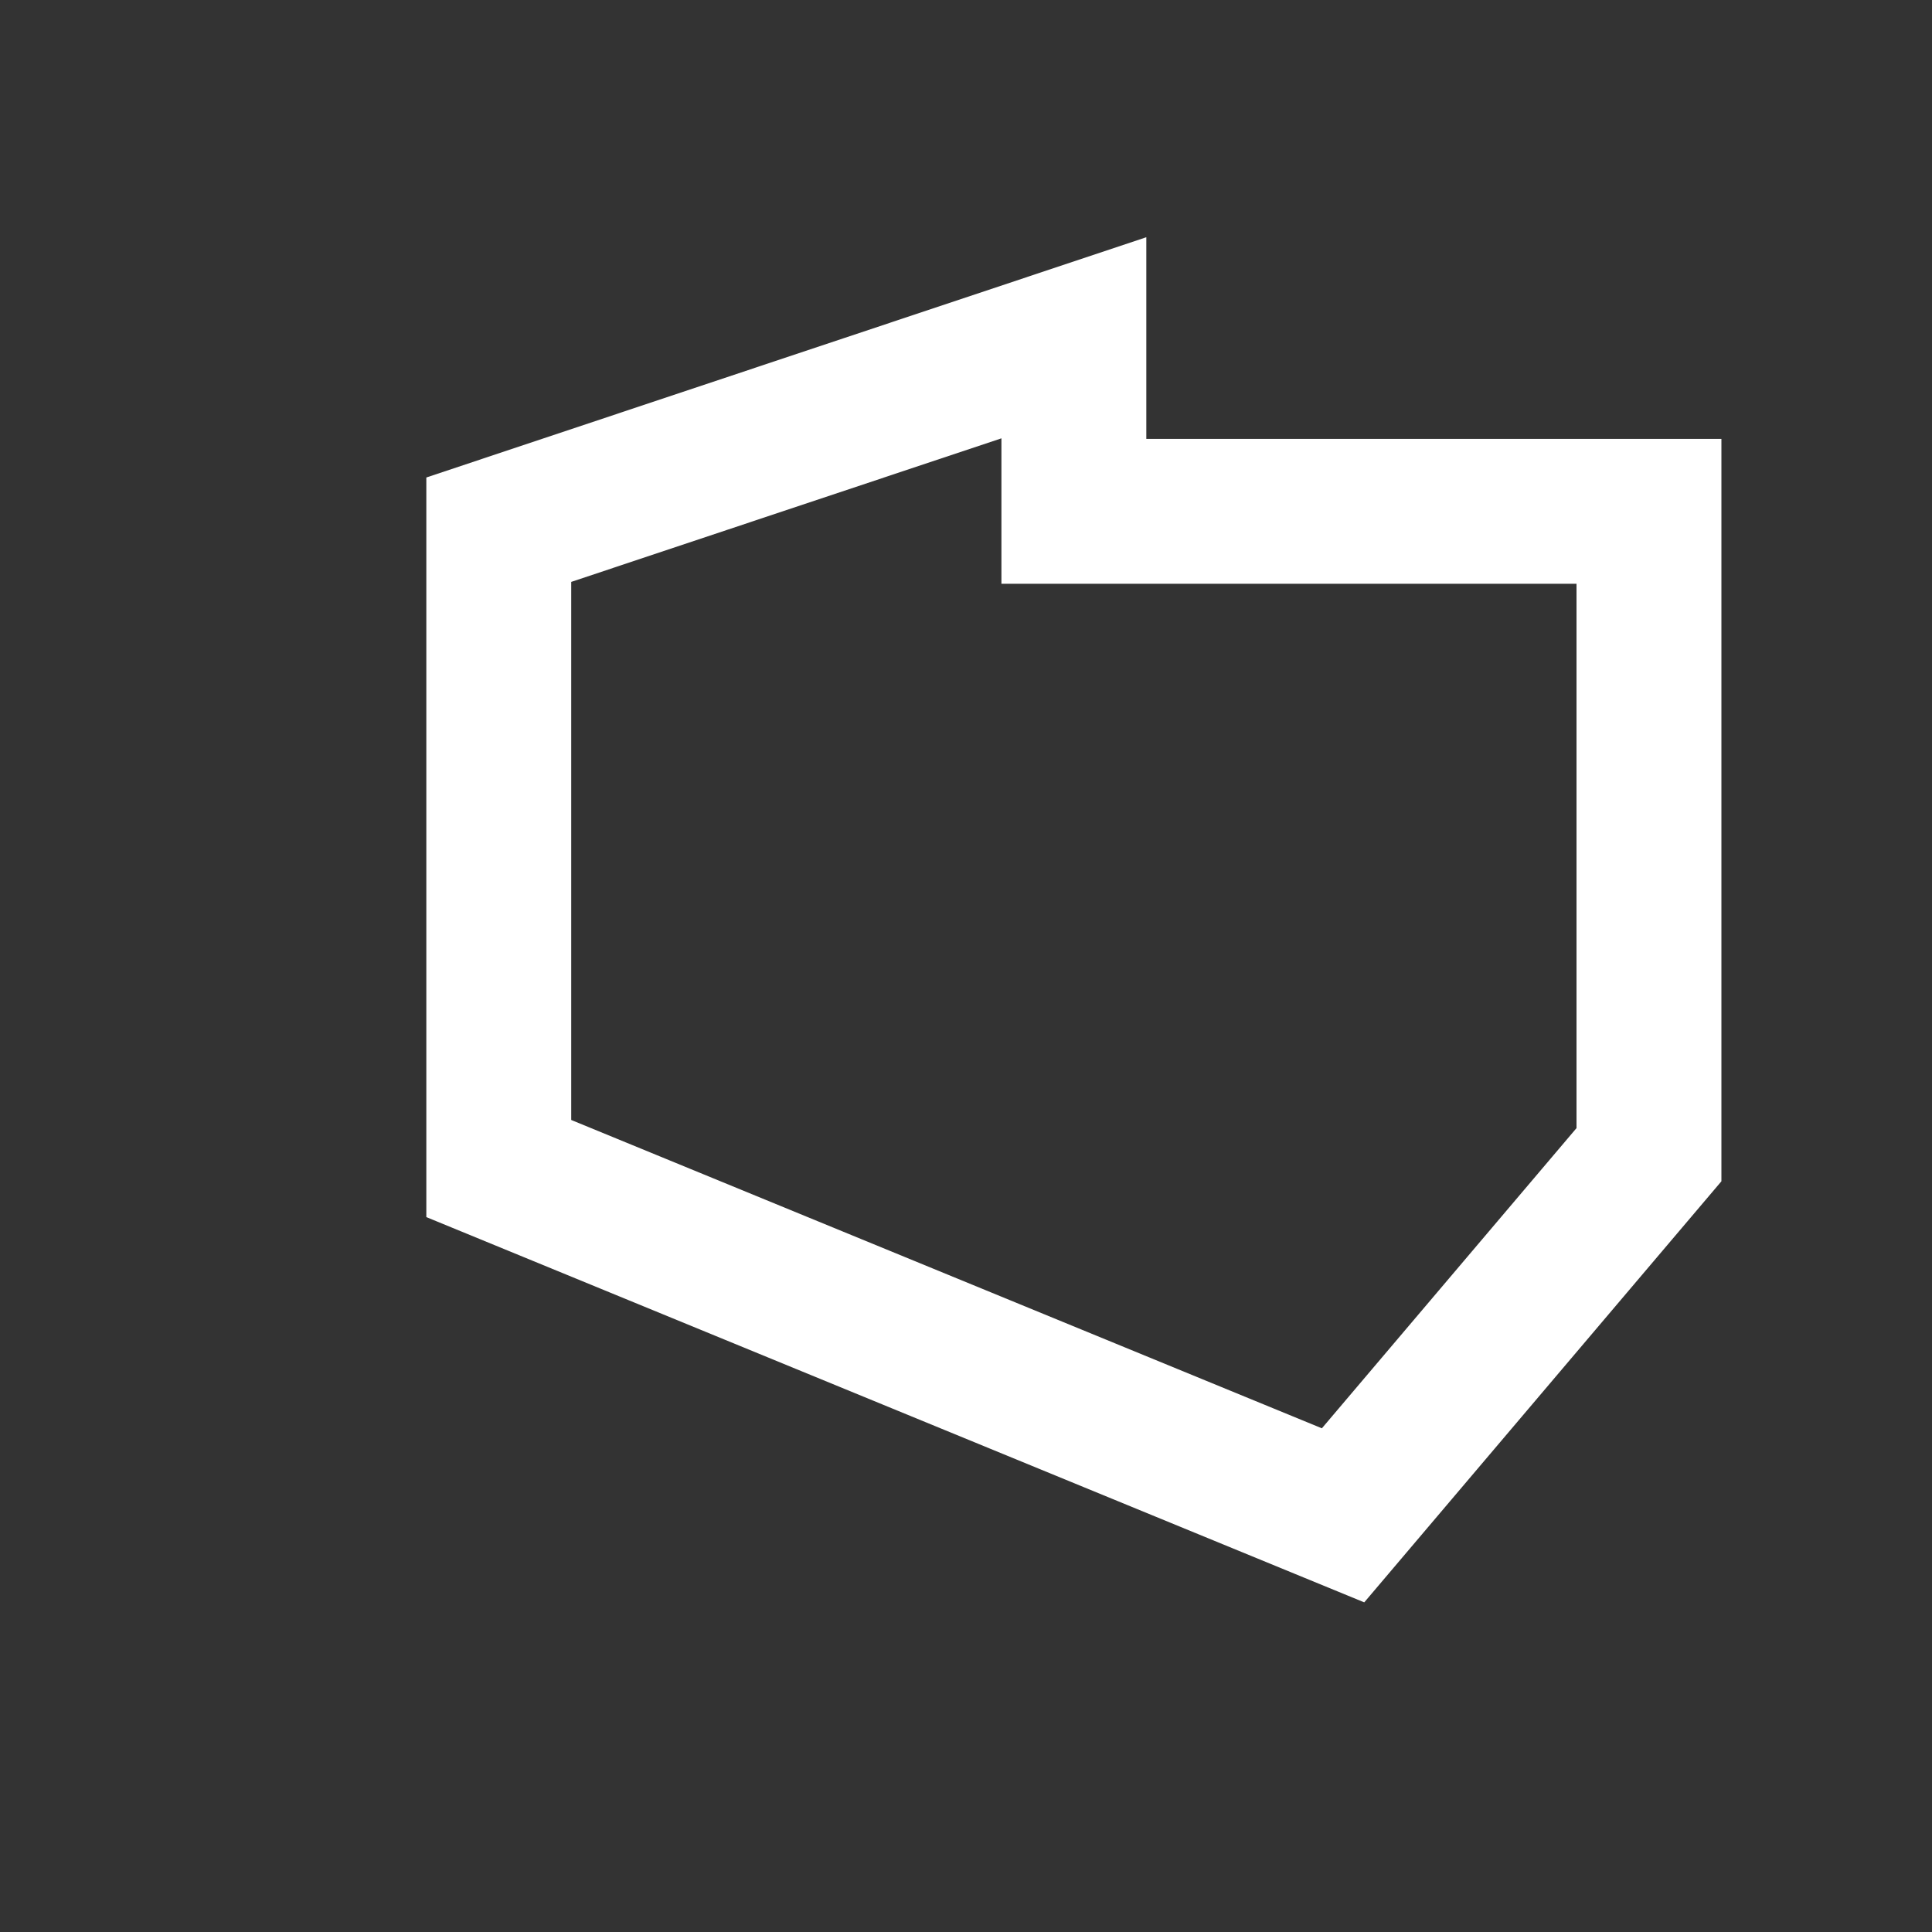 <?xml version="1.0" encoding="UTF-8"?>
<svg id="Warstwa_1" data-name="Warstwa 1" xmlns="http://www.w3.org/2000/svg" xmlns:xlink="http://www.w3.org/1999/xlink" viewBox="0 0 60 60">
  <rect x="0" y="0" width="60" height="60" fill="#333333" stroke="none"/>
  <defs>
    <style>
      .cls-1, .cls-2 {
        fill: none;
      }

      .cls-2 {
        stroke: #fff;
        stroke-width: 4.5px;
      }

      .cls-3 {
        clip-path: url(#clippath);
      }
    </style>
    <clipPath id="clippath">
      <rect class="cls-1" x="13.24" y="7.37" width="40.22" height="42.39"/>
    </clipPath>
  </defs>
  <g class="cls-3">
    <polygon class="cls-2" points="15.49 16.45 15.49 36.29 41.71 47.06 51.21 35.86 51.21 15.88 33.35 15.88 33.35 10.49 15.49 16.45"/>
  </g>
</svg>